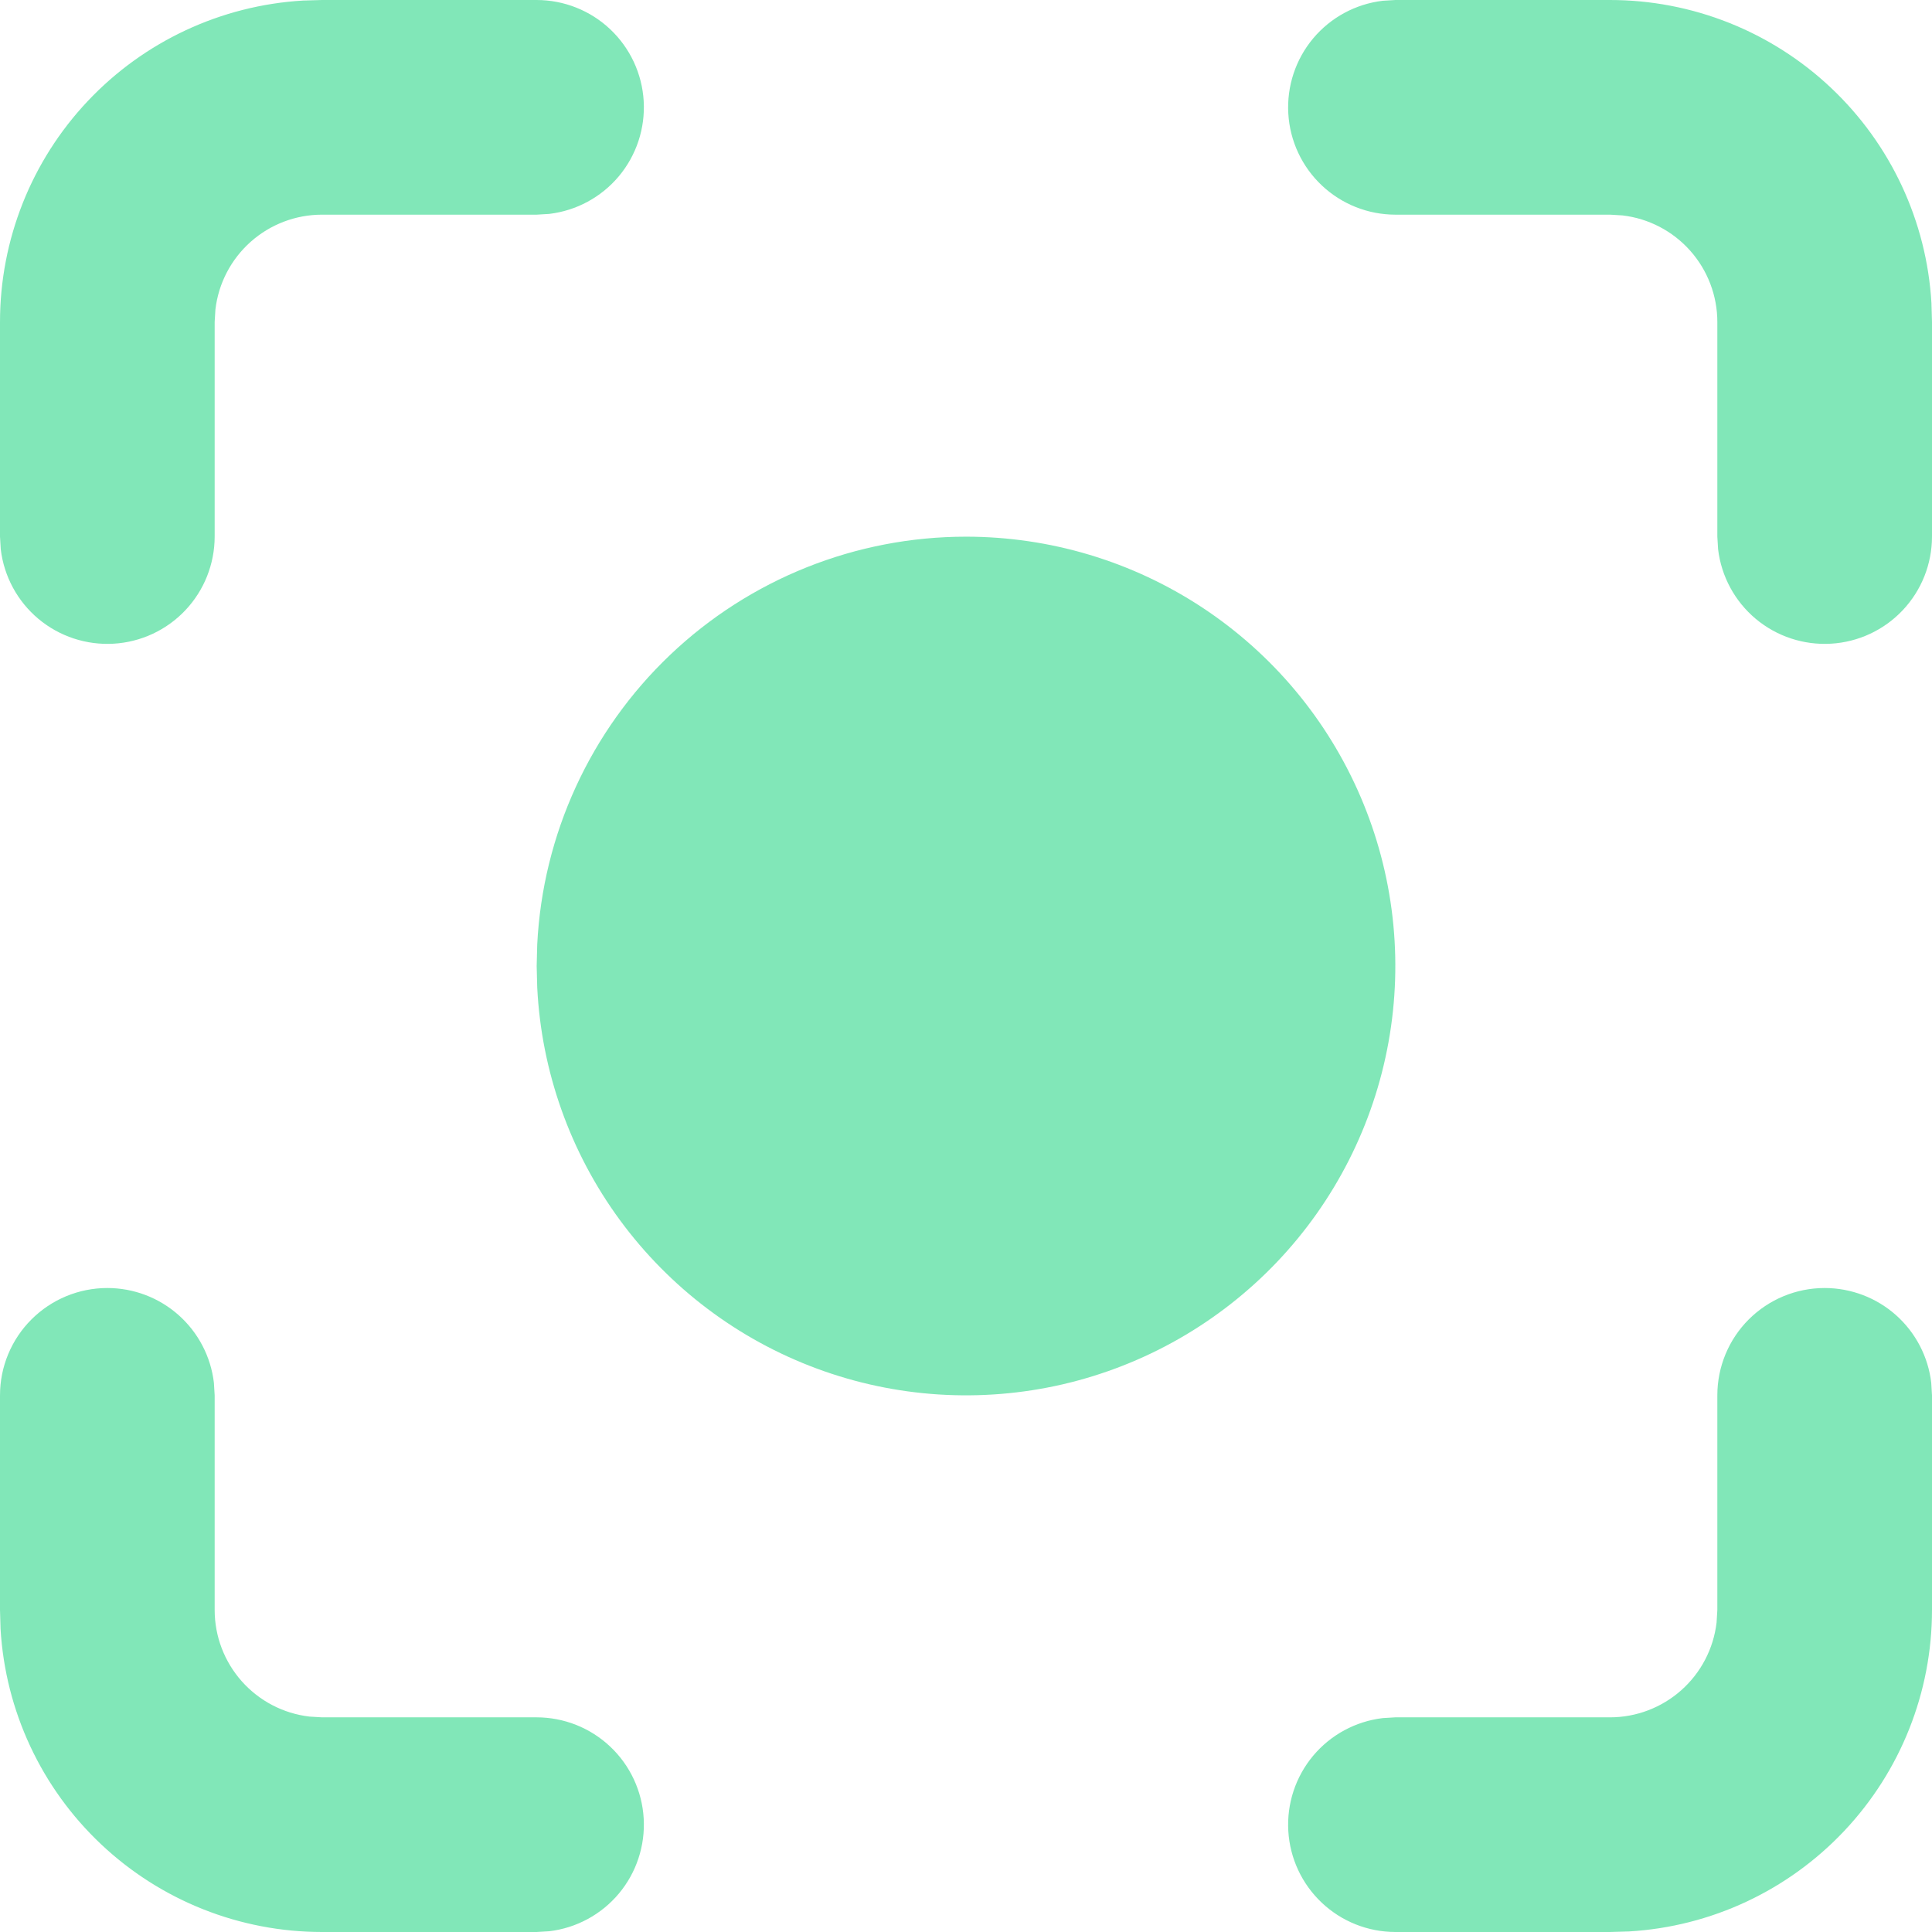 <svg xmlns="http://www.w3.org/2000/svg" width="46" height="46" viewBox="0 0 46 46" fill="none">
    <path d="M12.778 1.191e-08C13.429 0.001 14.056 0.25 14.529 0.697C15.003 1.144 15.288 1.756 15.326 2.406C15.364 3.056 15.153 3.696 14.735 4.196C14.317 4.695 13.724 5.016 13.077 5.093L12.778 5.111H7.667C7.041 5.111 6.437 5.341 5.969 5.757C5.501 6.173 5.202 6.746 5.129 7.368L5.111 7.667V12.778C5.11 13.429 4.861 14.056 4.414 14.529C3.967 15.003 3.356 15.288 2.705 15.326C2.055 15.364 1.415 15.153 0.915 14.735C0.416 14.317 0.095 13.724 0.018 13.077L1.191e-08 12.778V7.667C-0 5.711 0.747 3.829 2.089 2.407C3.43 0.984 5.265 0.128 7.217 0.013L7.667 1.191e-08H12.778ZM2.556 30.667C3.182 30.667 3.786 30.897 4.253 31.312C4.721 31.728 5.02 32.302 5.093 32.923L5.111 33.222V38.333C5.111 38.959 5.341 39.563 5.757 40.031C6.173 40.499 6.746 40.798 7.368 40.871L7.667 40.889H12.778C13.429 40.89 14.056 41.139 14.529 41.586C15.003 42.033 15.288 42.644 15.326 43.295C15.364 43.945 15.153 44.585 14.735 45.085C14.317 45.584 13.724 45.905 13.077 45.982L12.778 46H7.667C5.711 46 3.829 45.253 2.407 43.911C0.984 42.57 0.128 40.735 0.013 38.783L1.191e-08 38.333V33.222C1.191e-08 32.544 0.269 31.894 0.749 31.415C1.228 30.936 1.878 30.667 2.556 30.667ZM38.333 1.191e-08C40.289 -0 42.17 0.747 43.593 2.089C45.016 3.43 45.873 5.265 45.987 7.217L46 7.667V12.778C45.999 13.429 45.75 14.056 45.303 14.529C44.856 15.003 44.245 15.288 43.594 15.326C42.944 15.364 42.304 15.153 41.804 14.735C41.305 14.317 40.984 13.724 40.907 13.077L40.889 12.778V7.667C40.889 7.041 40.659 6.437 40.243 5.969C39.827 5.501 39.254 5.202 38.632 5.129L38.333 5.111H33.222C32.571 5.11 31.944 4.861 31.471 4.414C30.997 3.967 30.712 3.356 30.674 2.705C30.636 2.055 30.847 1.415 31.265 0.915C31.683 0.416 32.276 0.095 32.923 0.018L33.222 1.191e-08H38.333ZM43.444 30.667C44.07 30.667 44.675 30.897 45.142 31.312C45.61 31.728 45.909 32.302 45.982 32.923L46 33.222V38.333C46 40.289 45.253 42.17 43.911 43.593C42.57 45.016 40.735 45.873 38.783 45.987L38.333 46H33.222C32.571 45.999 31.944 45.75 31.471 45.303C30.997 44.856 30.712 44.245 30.674 43.594C30.636 42.944 30.847 42.304 31.265 41.804C31.683 41.305 32.276 40.984 32.923 40.907L33.222 40.889H38.333C38.959 40.889 39.563 40.659 40.031 40.243C40.499 39.827 40.798 39.254 40.871 38.632L40.889 38.333V33.222C40.889 32.544 41.158 31.894 41.637 31.415C42.117 30.936 42.767 30.667 43.444 30.667ZM23 12.778C25 12.778 26.956 13.364 28.626 14.465C30.296 15.566 31.606 17.132 32.394 18.97C33.183 20.808 33.415 22.837 33.061 24.806C32.708 26.774 31.785 28.596 30.407 30.045C29.028 31.494 27.255 32.507 25.307 32.959C23.358 33.41 21.32 33.28 19.445 32.584C17.57 31.889 15.94 30.658 14.757 29.046C13.574 27.433 12.891 25.509 12.791 23.511L12.778 23L12.791 22.489C12.922 19.87 14.055 17.401 15.955 15.593C17.855 13.786 20.377 12.778 23 12.778Z" fill="#04D173" fill-opacity="0.5"/>
</svg>